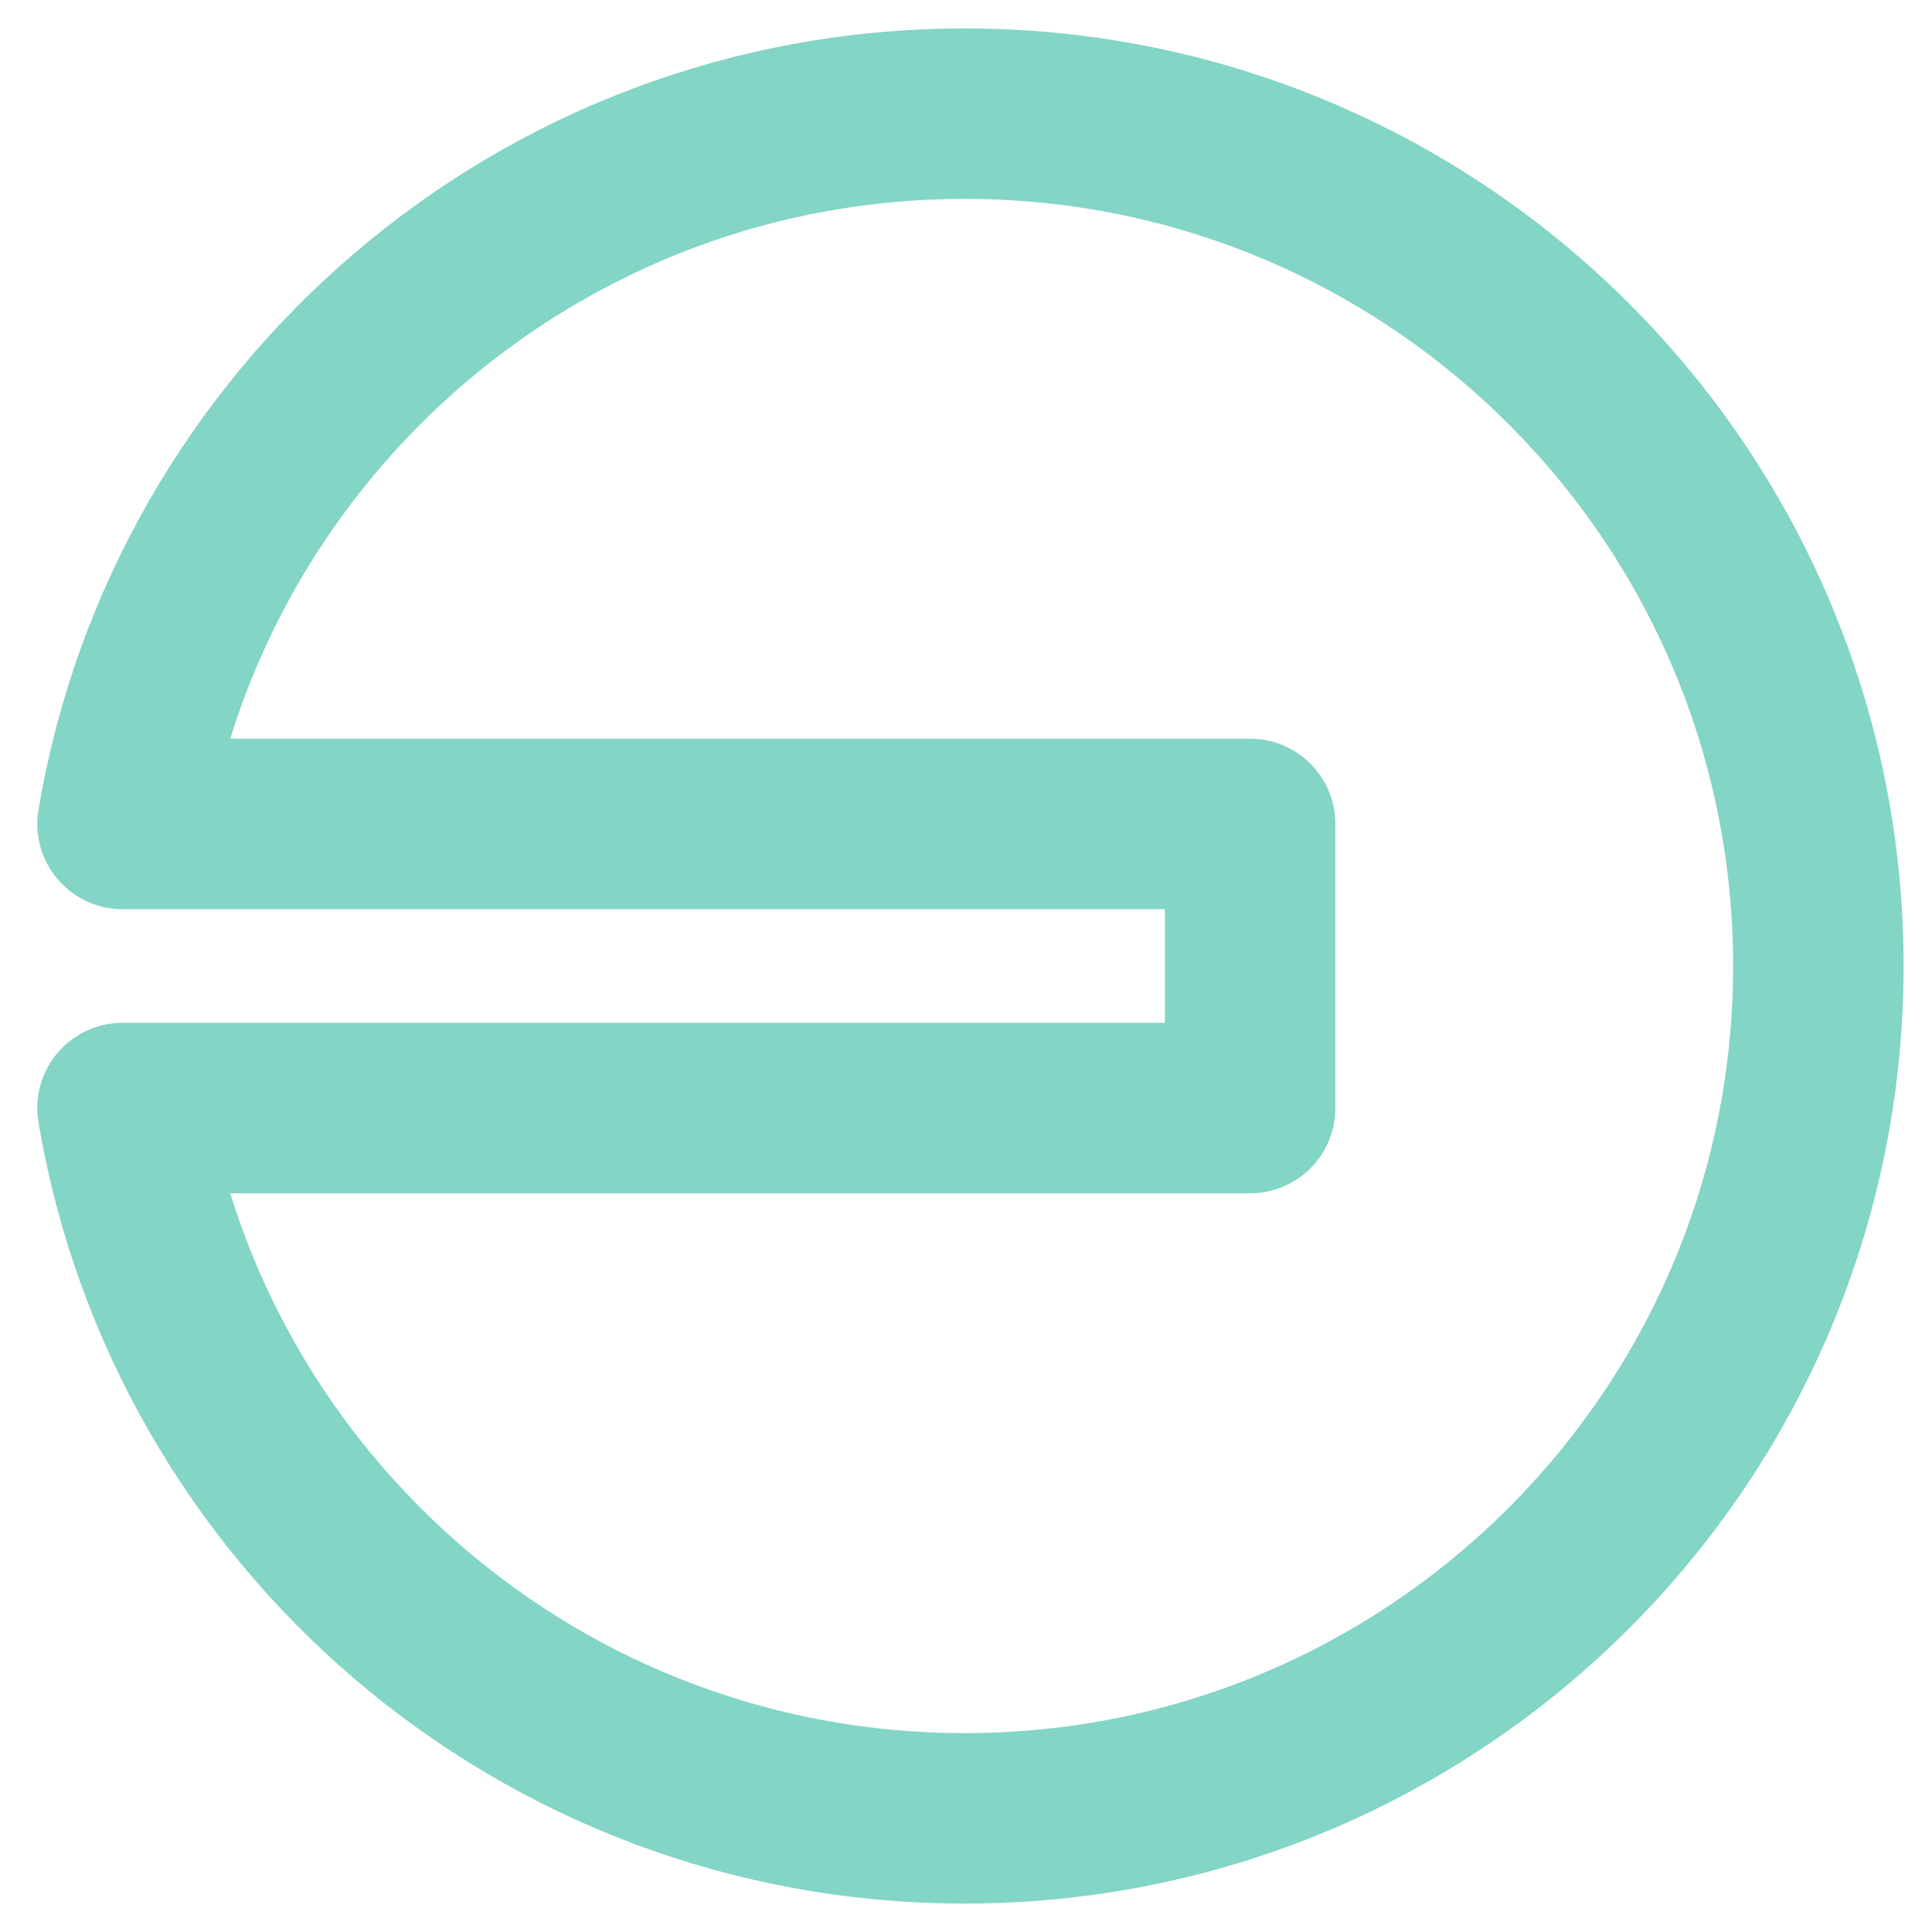<svg width="34" height="34" viewBox="0 0 34 34" fill="none" xmlns="http://www.w3.org/2000/svg">
<path d="M32 17C32 25.284 25.273 32 16.974 32C9.529 32 3.348 26.594 2.156 19.5H22V14.5H2.156C3.348 7.406 9.528 2 16.974 2C25.273 2 32 8.716 32 17Z" stroke="#83D5C5" stroke-width="3" stroke-linejoin="round"/>
</svg>

